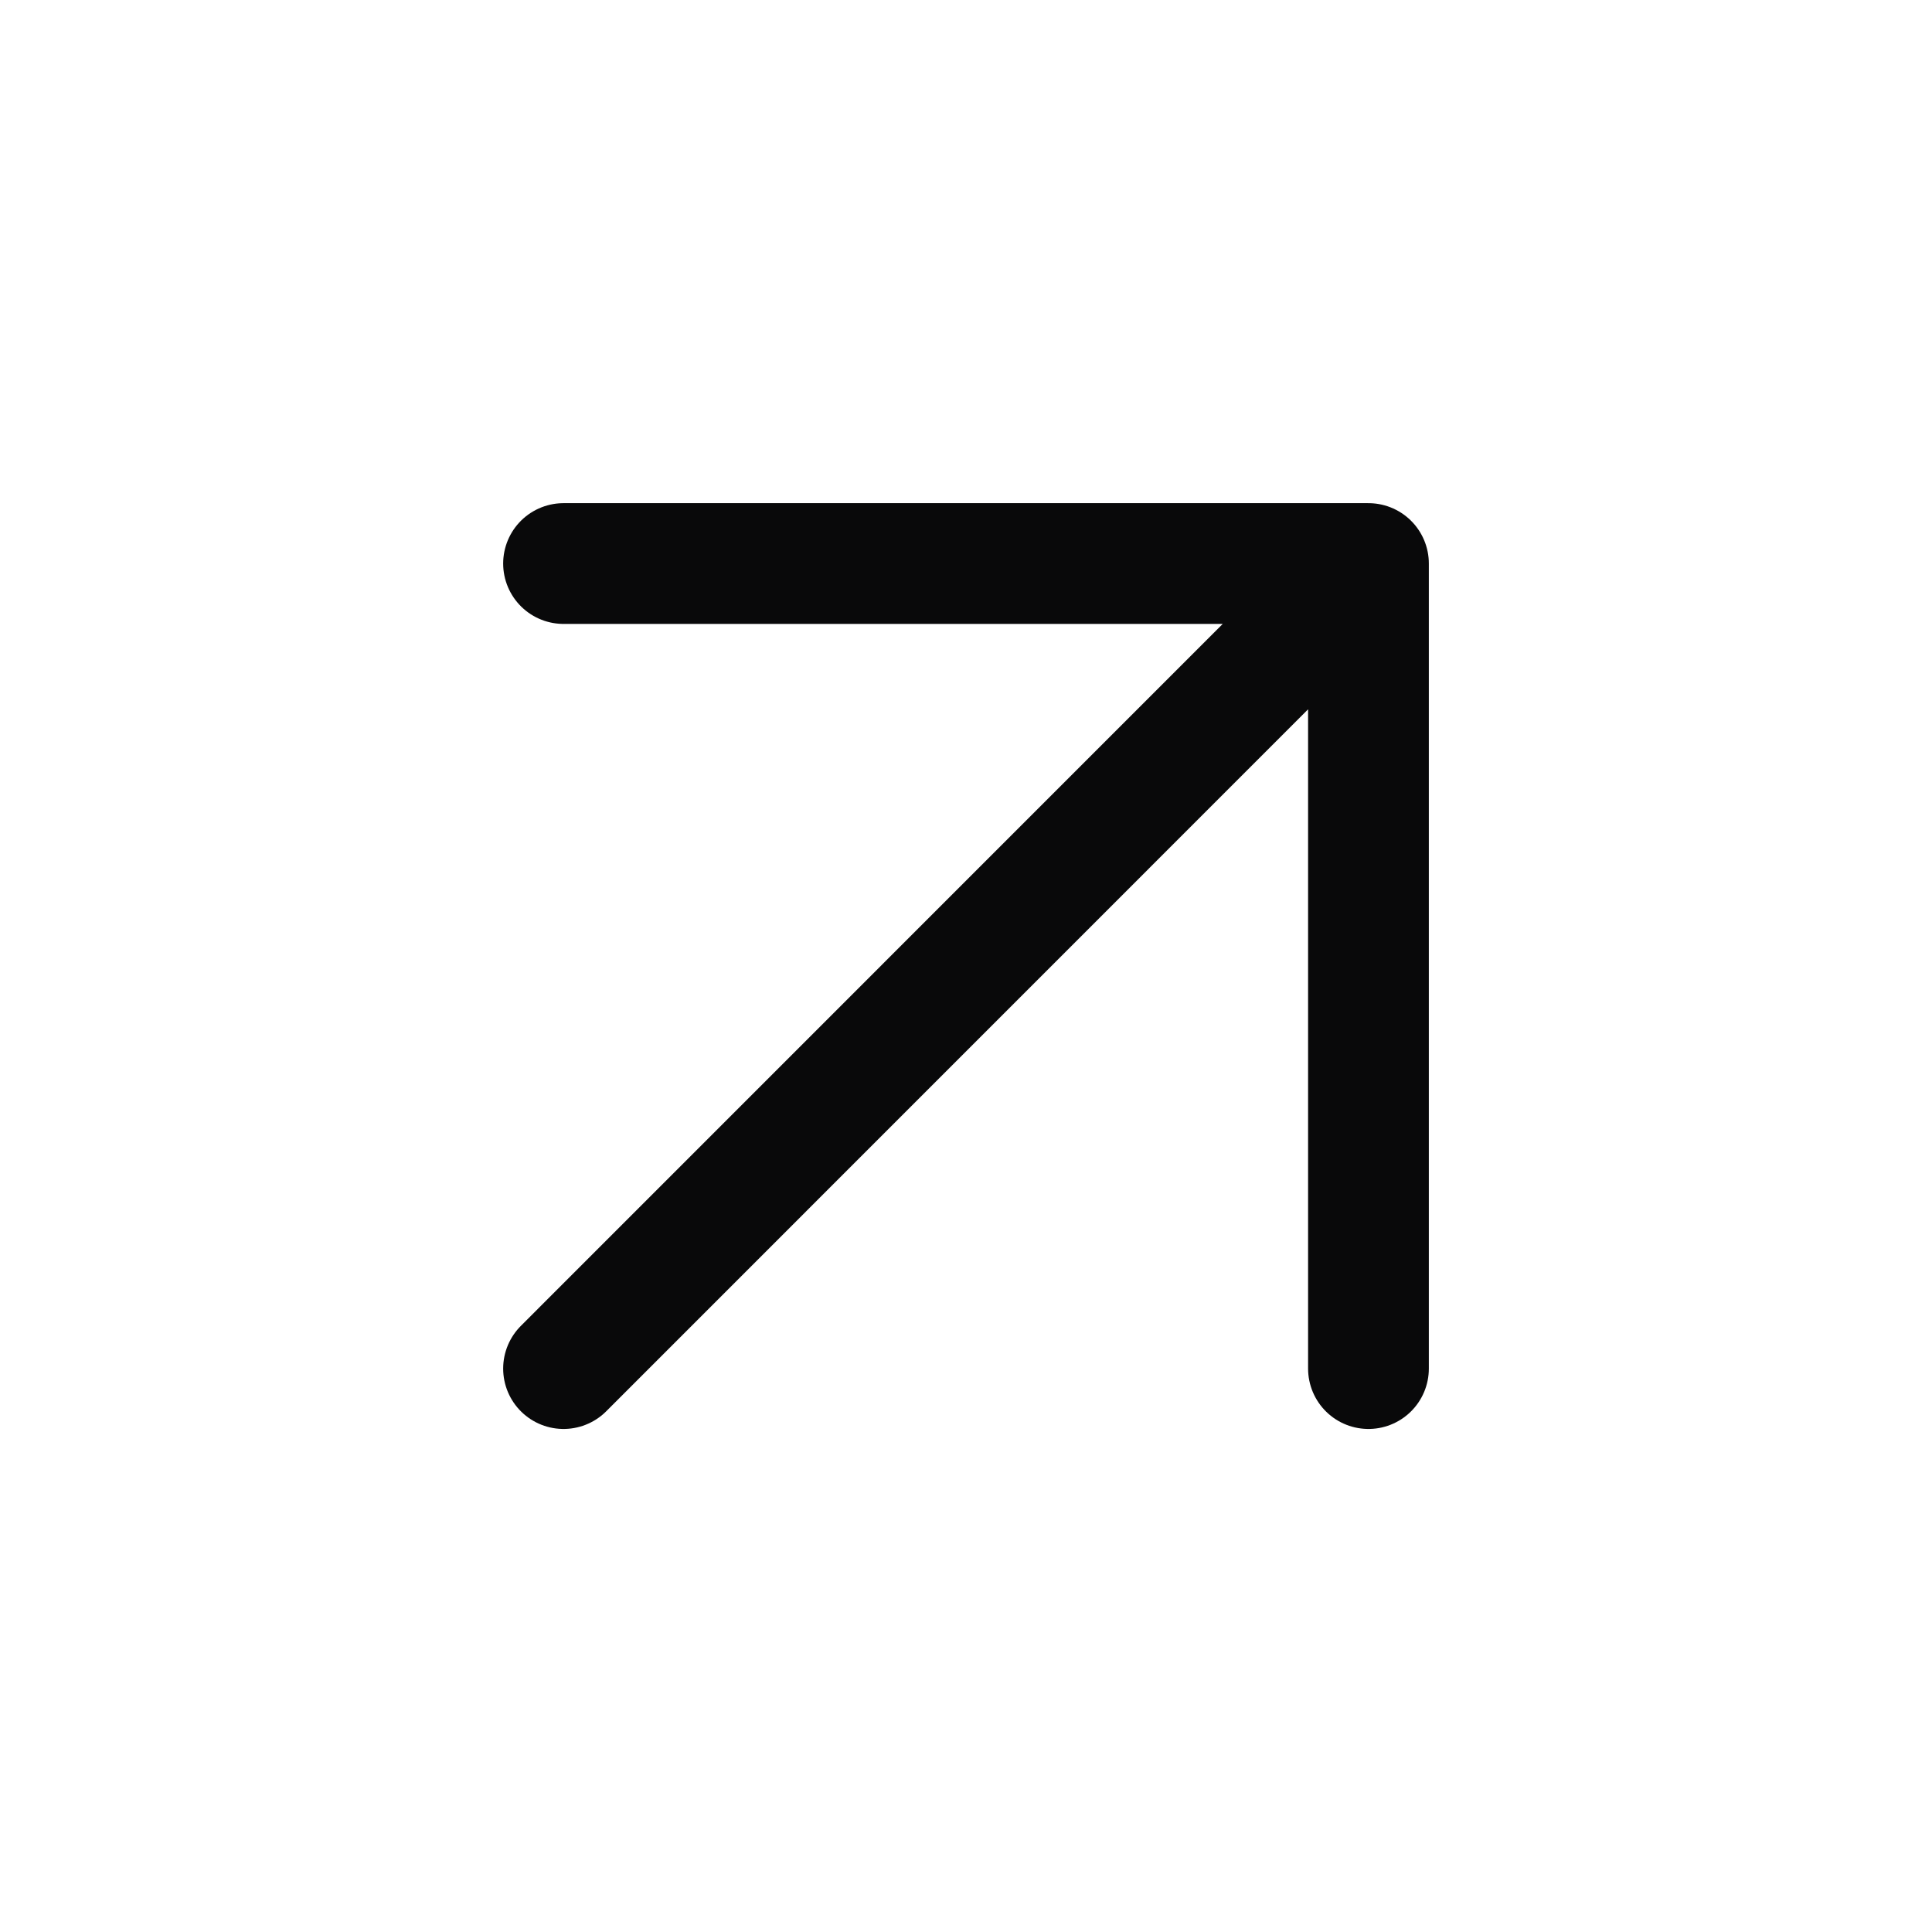 <svg width="16" height="16" viewBox="0 0 16 16" fill="none" xmlns="http://www.w3.org/2000/svg">
<path d="M4.667 11.334L11.333 4.667M11.333 4.667H4.667M11.333 4.667V11.334" stroke="#09090A" stroke-linecap="round" stroke-linejoin="round"/>
</svg>
